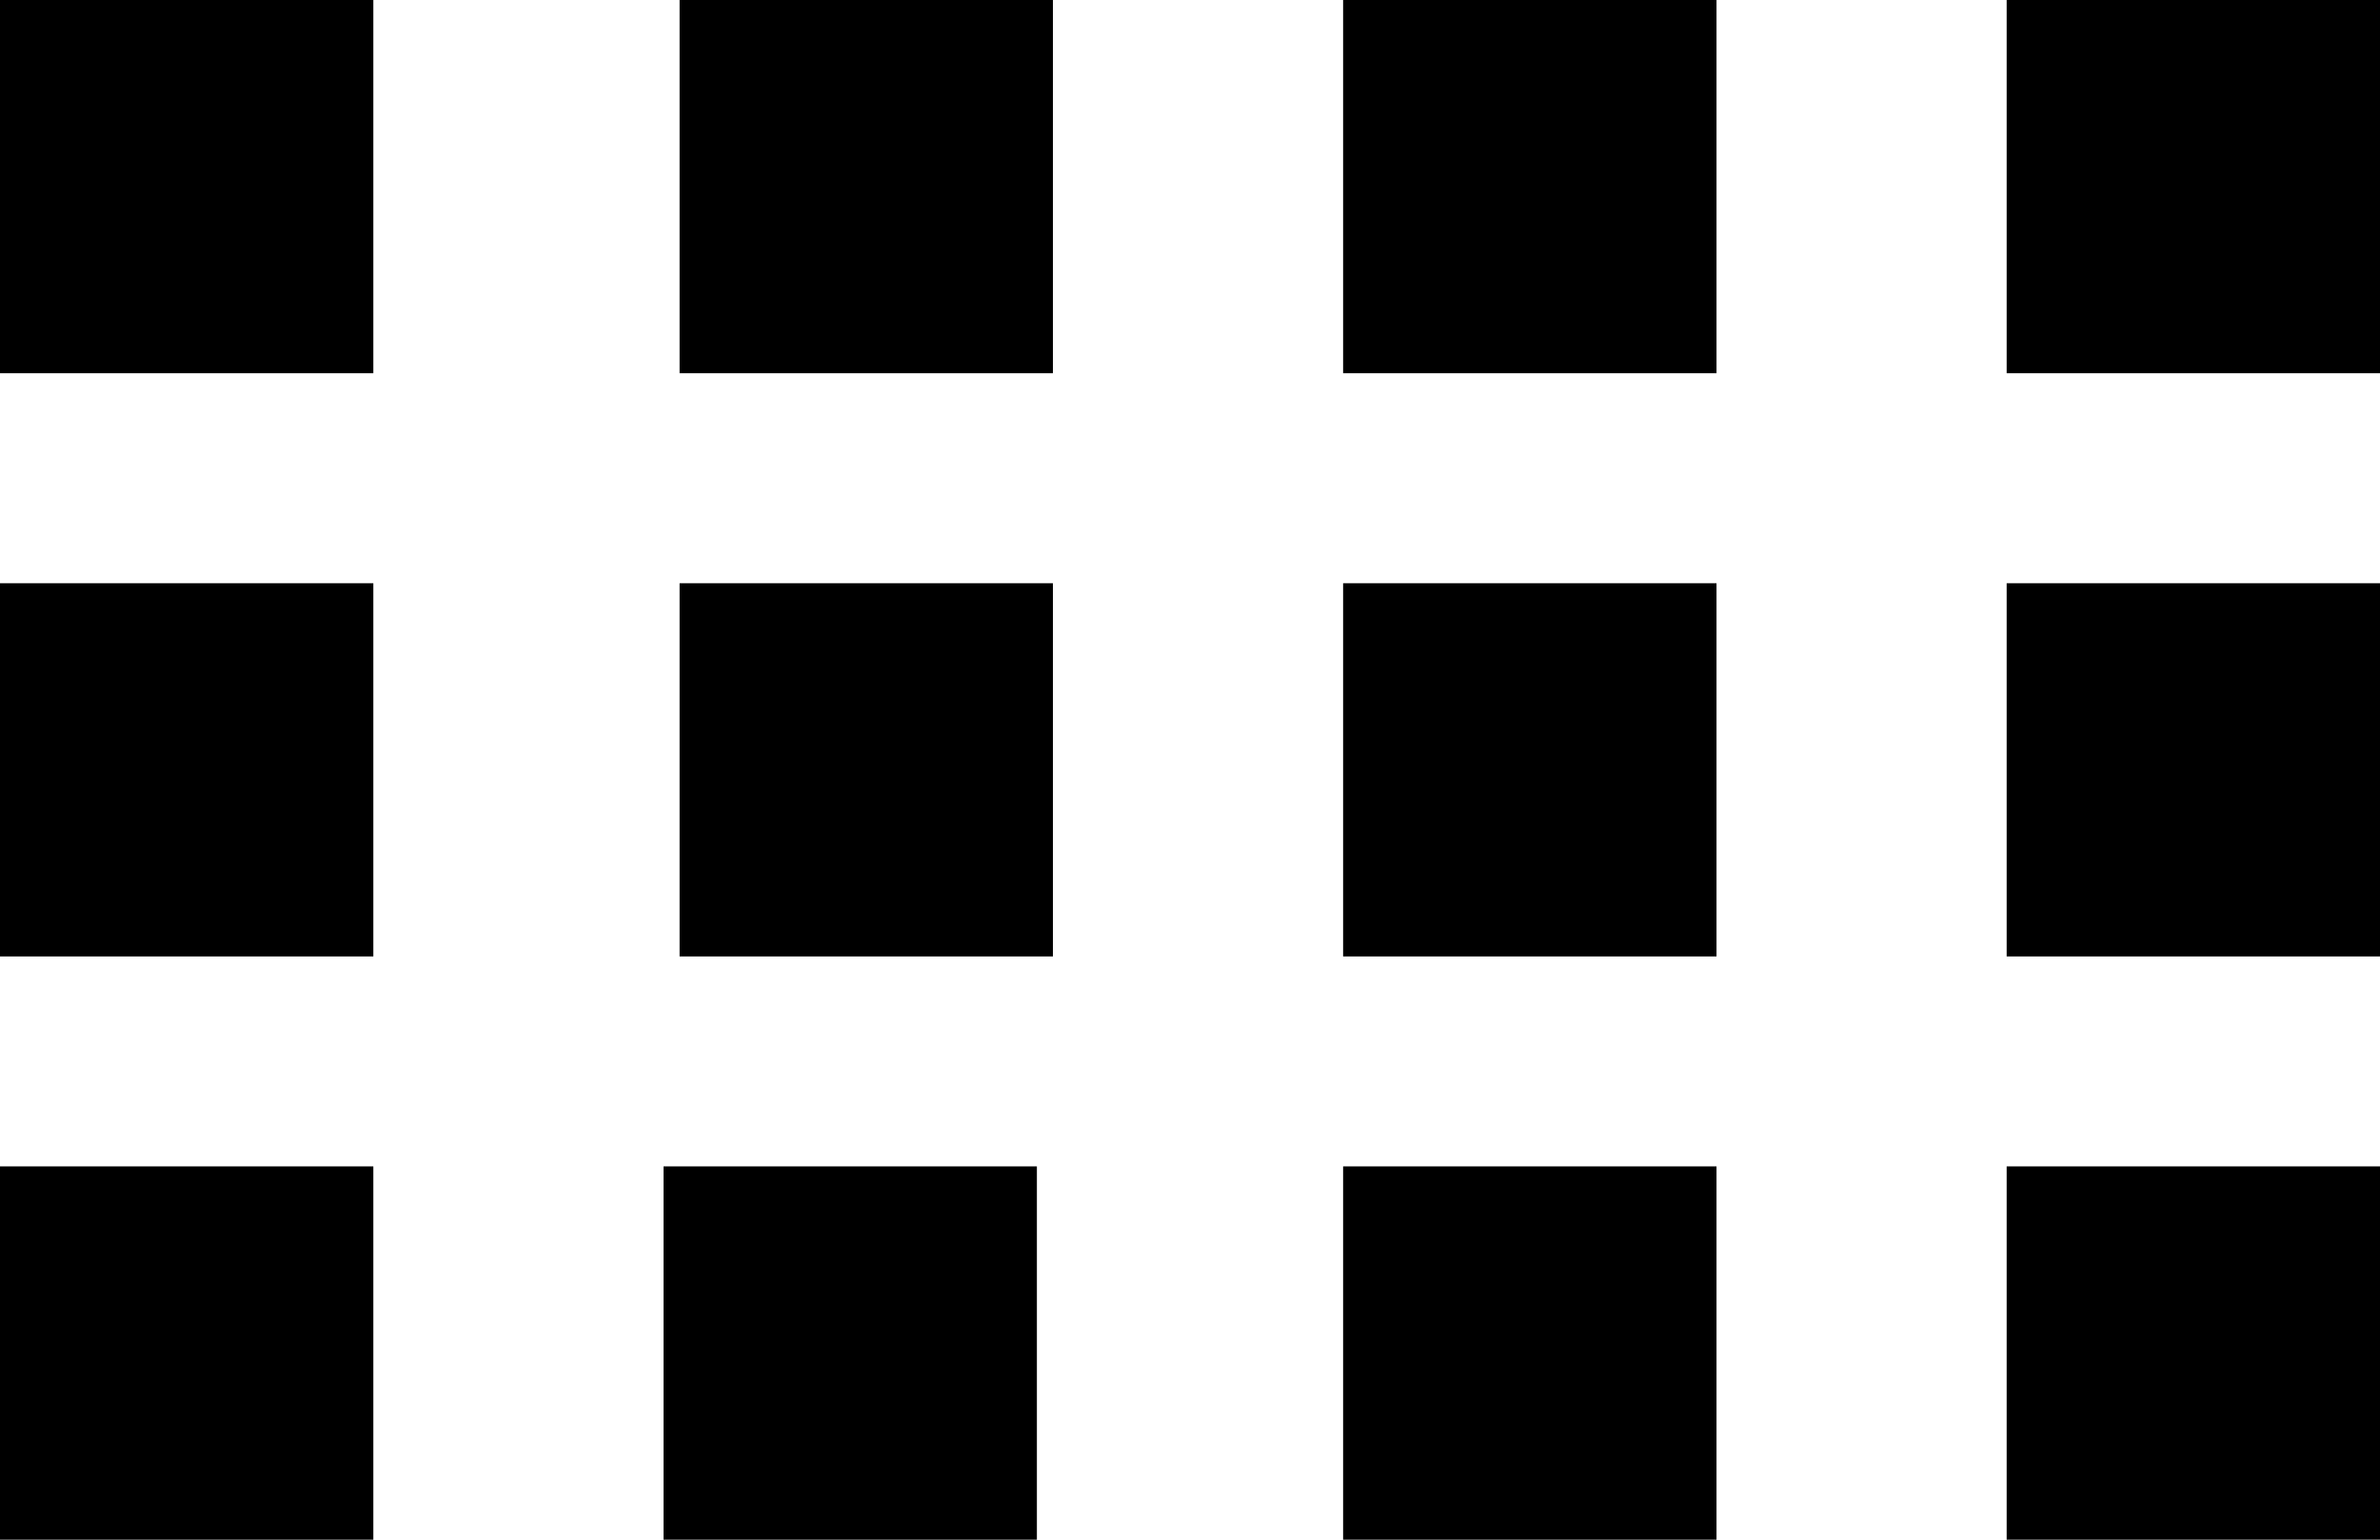 <?xml version="1.0" encoding="utf-8"?>
<!-- Generator: Adobe Illustrator 16.0.4, SVG Export Plug-In . SVG Version: 6.00 Build 0)  -->
<!DOCTYPE svg PUBLIC "-//W3C//DTD SVG 1.1//EN" "http://www.w3.org/Graphics/SVG/1.1/DTD/svg11.dtd">
<svg version="1.1" id="Layer_1" xmlns="http://www.w3.org/2000/svg" xmlns:xlink="http://www.w3.org/1999/xlink" x="0px" y="0px"
	 width="109.999px" height="71.176px" viewBox="0 0 109.999 71.176" enable-background="new 0 0 109.999 71.176"
	 xml:space="preserve">
<rect y="53.92" fill="black" width="17.255" height="17.256"/>
<rect x="30.668" y="53.92" fill="black" width="17.255" height="17.256"/>
<rect x="62.076" y="53.92" fill="black" width="17.257" height="17.256"/>
<rect x="92.744" y="53.92" fill="black" width="17.255" height="17.256"/>
<rect y="26.961" fill="black" width="17.255" height="17.254"/>
<rect x="31.409" y="26.961" fill="black" width="17.255" height="17.254"/>
<rect x="62.076" y="26.961" fill="black" width="17.257" height="17.254"/>
<rect x="92.744" y="26.961" fill="black" width="17.255" height="17.254"/>
<rect fill="black" width="17.255" height="17.254"/>
<rect x="31.409" fill="black" width="17.255" height="17.254"/>
<rect x="62.076" fill="black" width="17.257" height="17.254"/>
<rect x="92.744" fill="black" width="17.255" height="17.254"/>
</svg>
